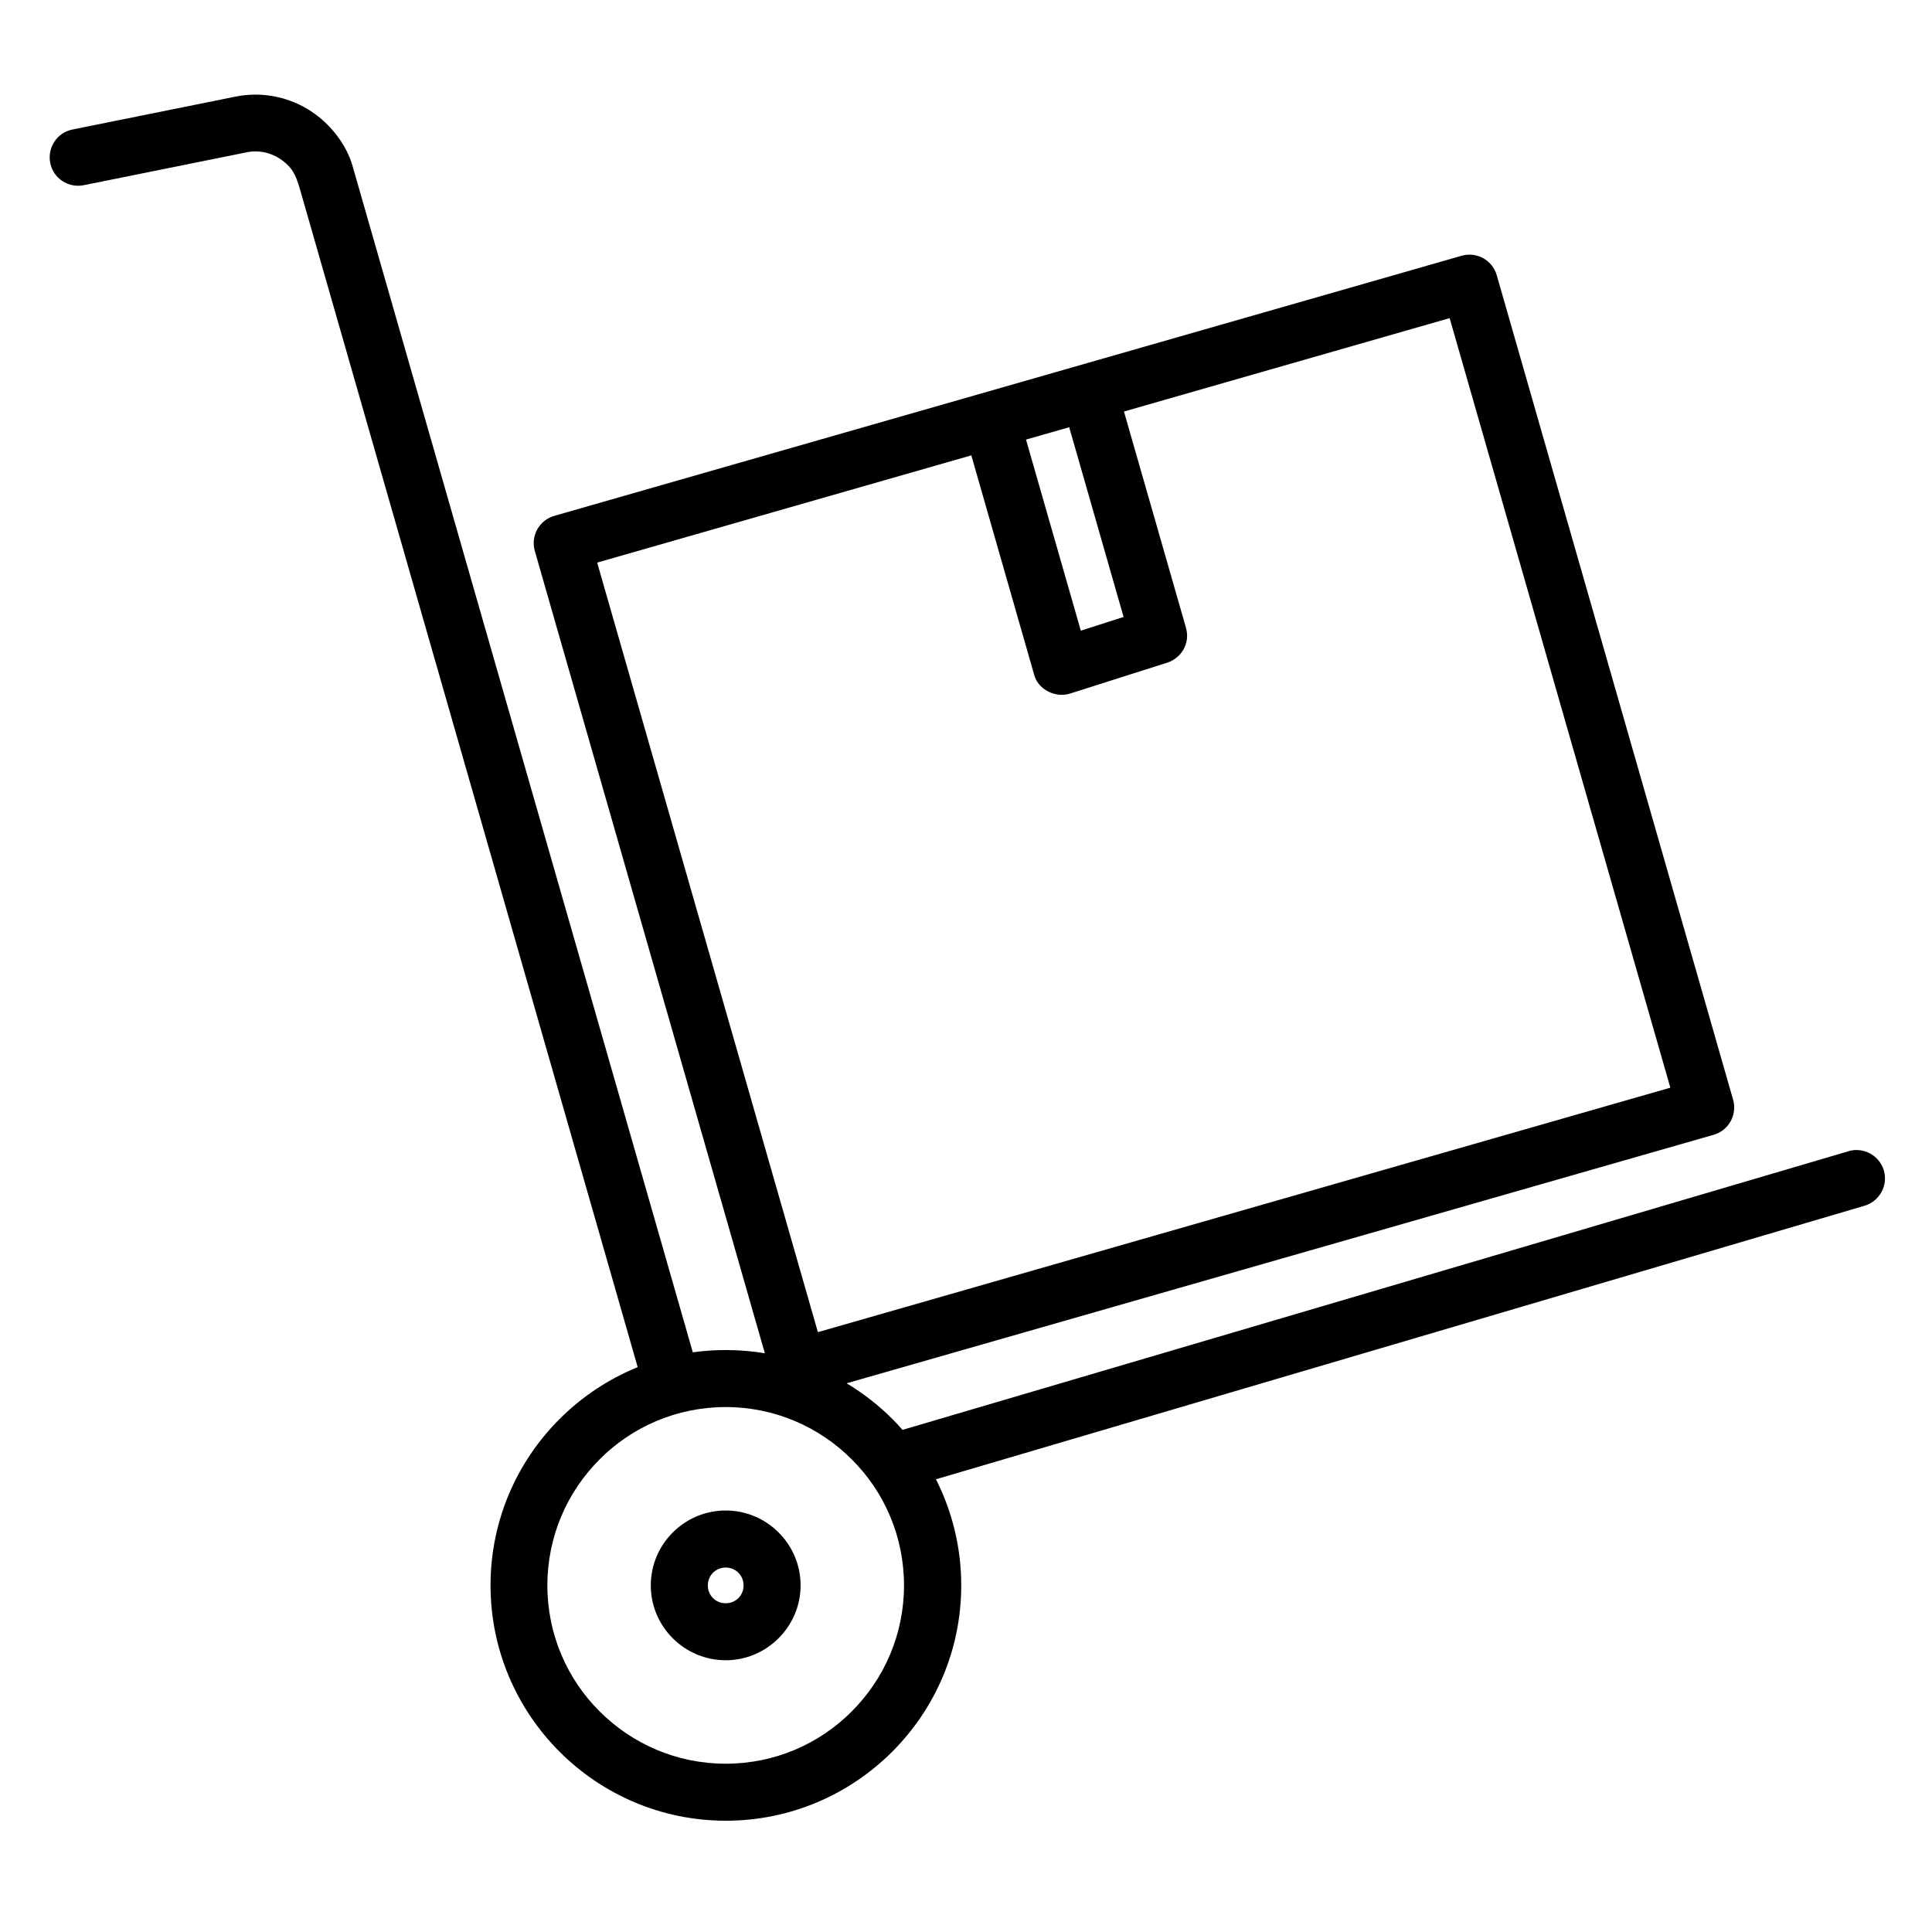 <?xml version="1.0" encoding="UTF-8"?>
<!-- The Best Svg Icon site in the world: iconSvg.co, Visit us! https://iconsvg.co -->
<svg fill="#000000" width="800px" height="800px" version="1.1" viewBox="144 144 512 512" xmlns="http://www.w3.org/2000/svg">
 <path d="m633.87 449.07c3.981-1.16 8.16 1.109 9.367 5.09 1.16 3.981-1.102 8.16-5.09 9.367l-246.11 72.5c4.281 8.465 6.699 18.035 6.699 28.113 0 17.23-7.004 32.797-18.289 44.082-11.285 11.285-26.902 18.289-44.082 18.289-17.23 0-32.797-7.004-44.082-18.289s-18.289-26.902-18.289-44.082c0-17.23 7.004-32.797 18.289-44.082 5.844-5.844 12.898-10.578 20.707-13.754l-89.328-311.56c-0.102-0.301-0.203-0.656-0.301-1.008-0.957-3.324-1.914-5.441-5.09-7.609-2.57-1.715-5.742-2.418-8.918-1.762l-43.176 8.715c-4.082 0.805-8.062-1.812-8.867-5.894-0.805-4.078 1.816-8.059 5.894-8.863l43.176-8.715c7.254-1.461 14.461 0.152 20.203 3.981 4.887 3.223 9.219 8.664 10.832 14.359l90.184 314.43c2.871-0.402 5.793-0.605 8.816-0.605 3.477 0 6.953 0.301 10.277 0.855l-60.961-212.61c-1.16-4.031 1.211-8.211 5.188-9.32 80.156-22.973 160.26-45.949 240.42-68.922 4.031-1.16 8.211 1.211 9.32 5.188l62.625 218.45c1.16 4.035-1.211 8.219-5.184 9.324l-229.74 65.848c4.434 2.672 8.516 5.84 12.141 9.473 0.906 0.906 1.812 1.863 2.672 2.871l250.75-73.859zm-192-195.98 16.426 57.281c1.211 4.231-1.367 8.363-5.543 9.422l-25.191 8.012c-3.883 1.211-8.52-1.059-9.527-5.09l-16.625-58.039-99.152 28.418 58.492 203.94 225.91-64.789-58.492-203.94-86.254 24.738zm-25.953 7.457 14.508 50.582 11.336-3.629-14.41-50.281-11.438 3.273zm-79.602 283.75c10.934 0 19.852 8.918 19.852 19.844s-8.969 19.844-19.852 19.844c-10.934 0-19.852-8.918-19.852-19.844 0.004-10.926 8.918-19.844 19.852-19.844zm0 15.117c-2.672 0-4.734 2.117-4.734 4.731 0 2.664 2.066 4.731 4.734 4.731 2.672 0 4.734-2.066 4.734-4.731 0.004-2.672-2.113-4.731-4.734-4.731zm33.402-28.672c-8.566-8.566-20.355-13.855-33.402-13.855s-24.887 5.289-33.402 13.855c-8.566 8.566-13.855 20.355-13.855 33.402s5.289 24.883 13.855 33.402c8.566 8.566 20.355 13.855 33.402 13.855s24.887-5.289 33.402-13.855c8.566-8.566 13.855-20.355 13.855-33.402 0-13.051-5.289-24.883-13.855-33.402z"/>
</svg>
